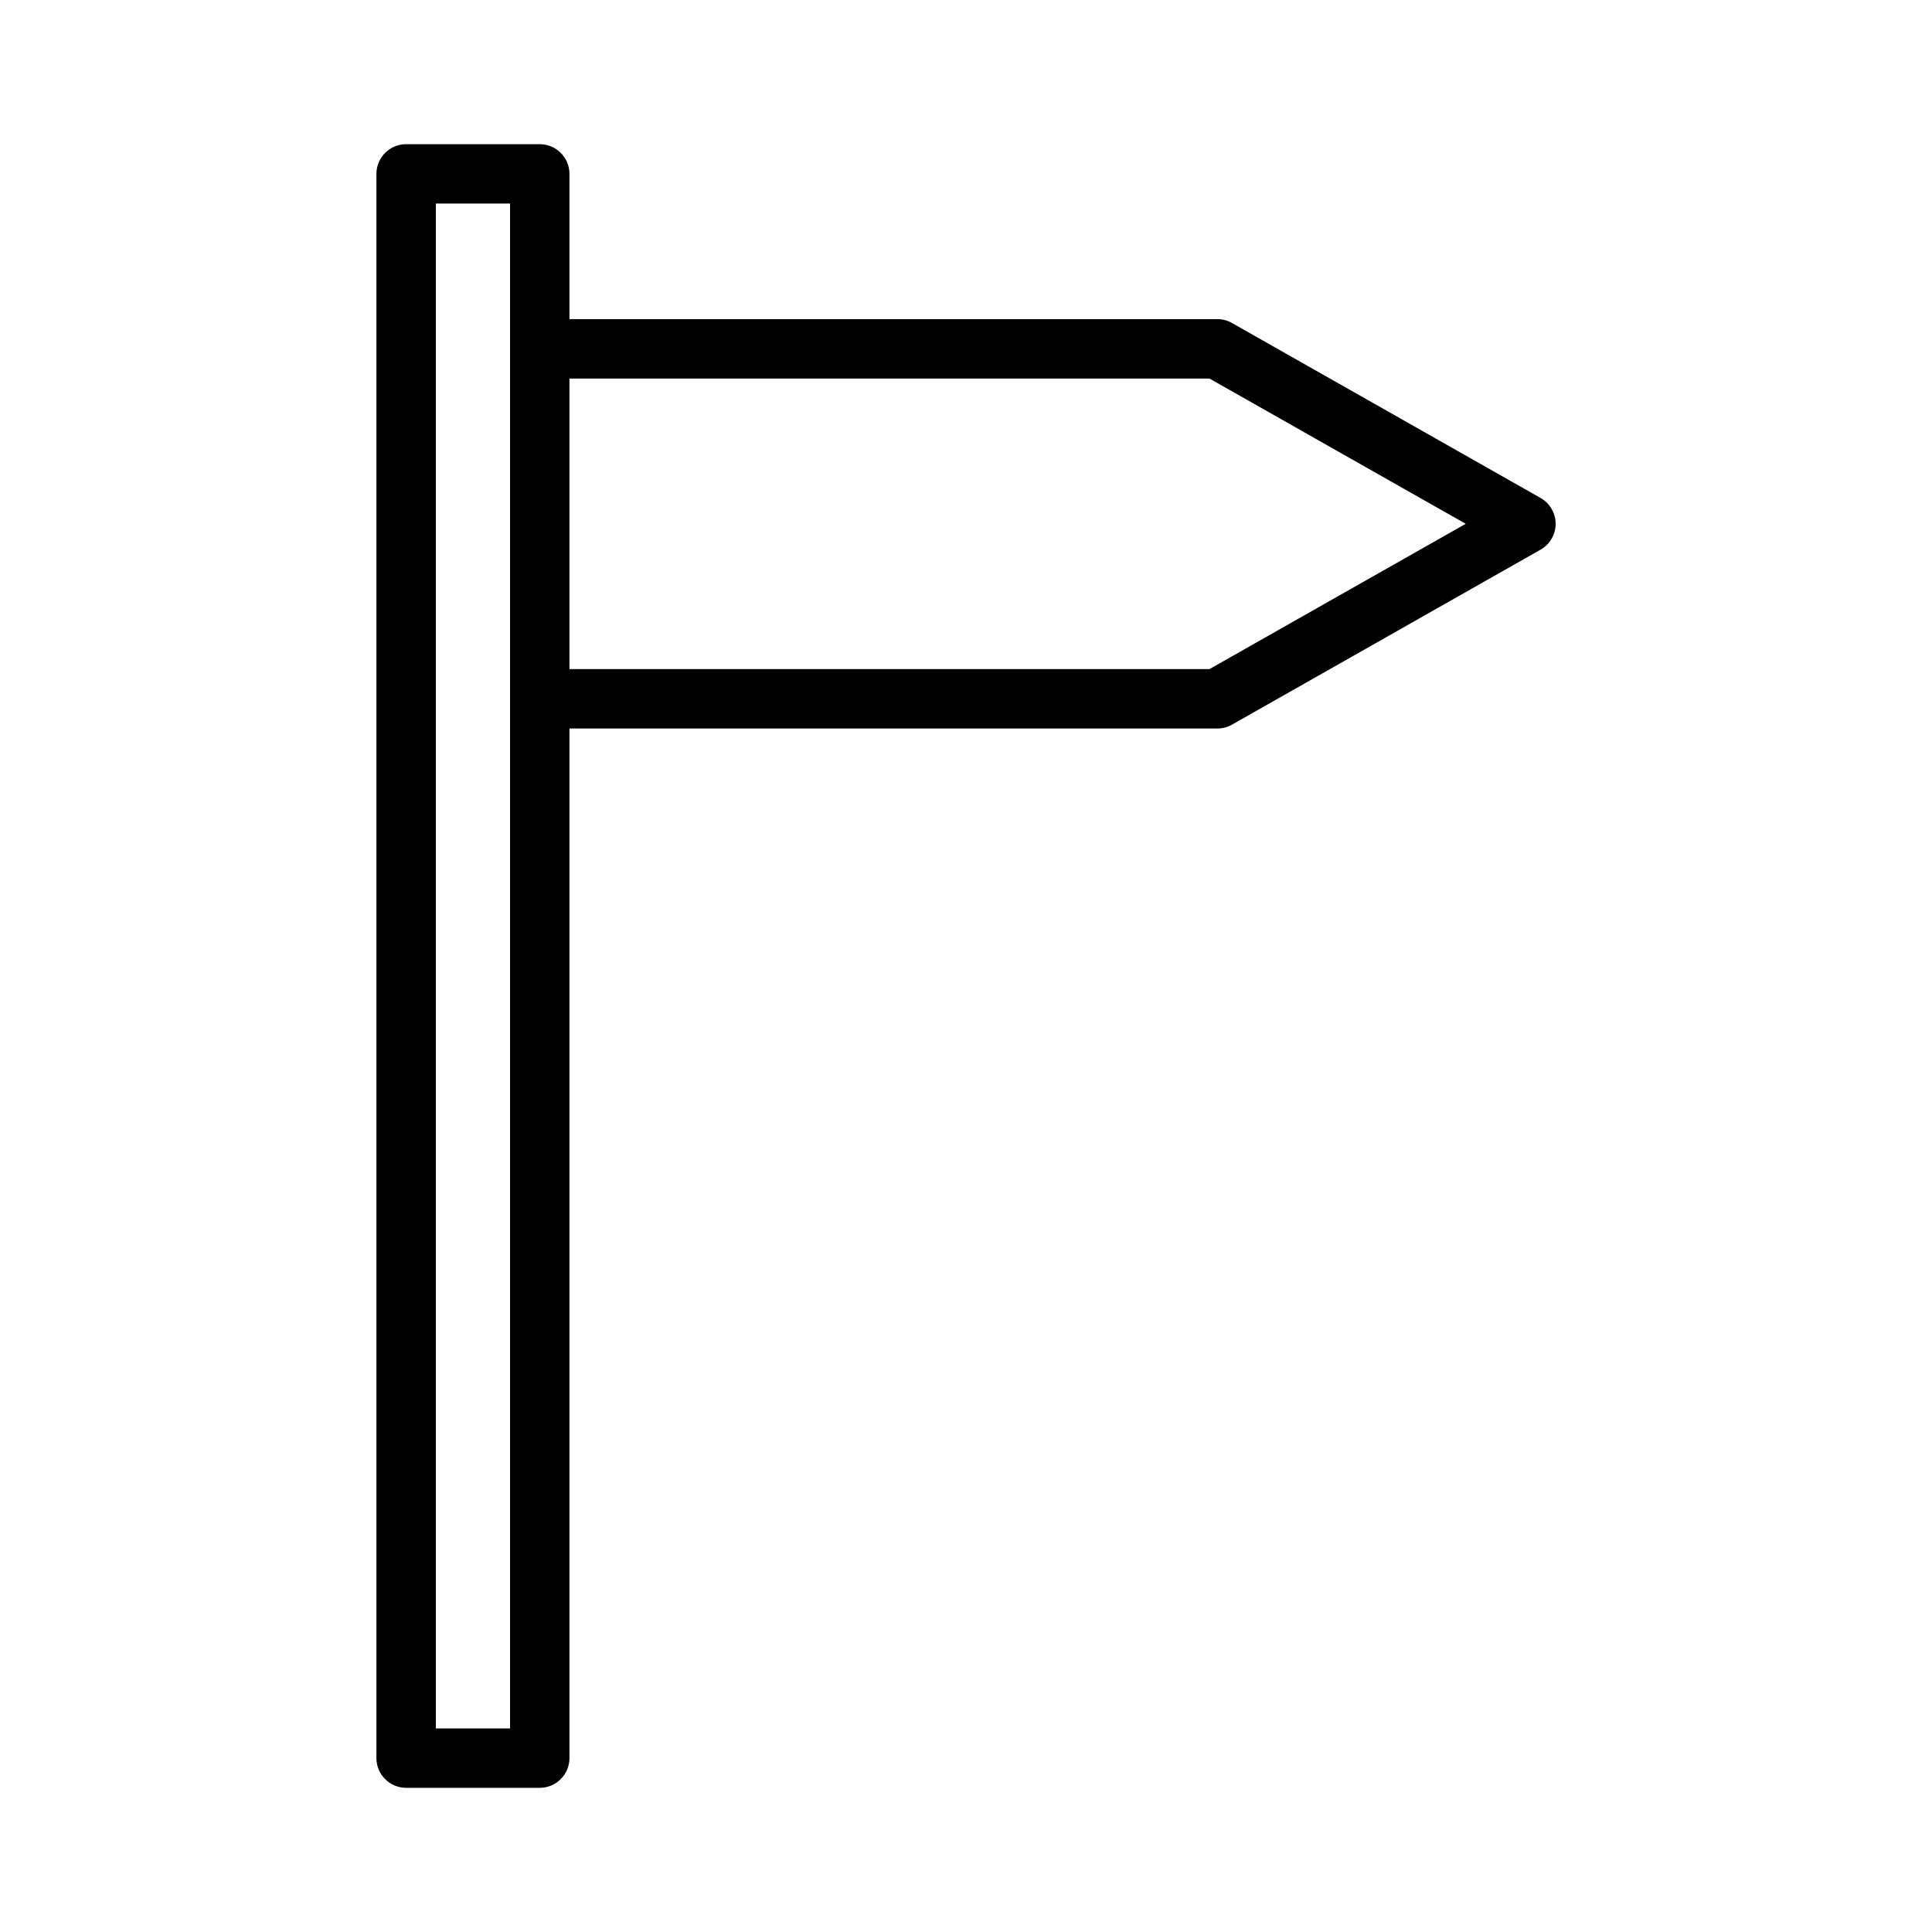 <?xml version="1.0" encoding="UTF-8"?>
<!-- Uploaded to: SVG Repo, www.svgrepo.com, Generator: SVG Repo Mixer Tools -->
<svg fill="#000000" width="800px" height="800px" version="1.1" viewBox="144 144 512 512" xmlns="http://www.w3.org/2000/svg">
 <path d="m287.04 182.21h-35.414c-4.34 0-7.871 3.531-7.871 7.871v419.84c0 4.34 3.531 7.871 7.871 7.871h35.414c4.34 0 7.871-3.531 7.871-7.871v-272.86h171.69c1.363 0 2.703-0.348 3.891-1.02l81.758-46.367c2.473-1.391 4.008-4.016 4.008-6.856 0-2.816-1.516-5.438-3.984-6.848l-81.742-46.344c-1.188-0.688-2.539-1.051-3.922-1.051h-171.7v-38.492c0-4.34-3.531-7.871-7.871-7.871zm-7.871 419.84h-19.668v-404.1h19.668zm185.36-357.73 67.898 38.496-67.898 38.496h-169.62v-76.988z"/>
</svg>